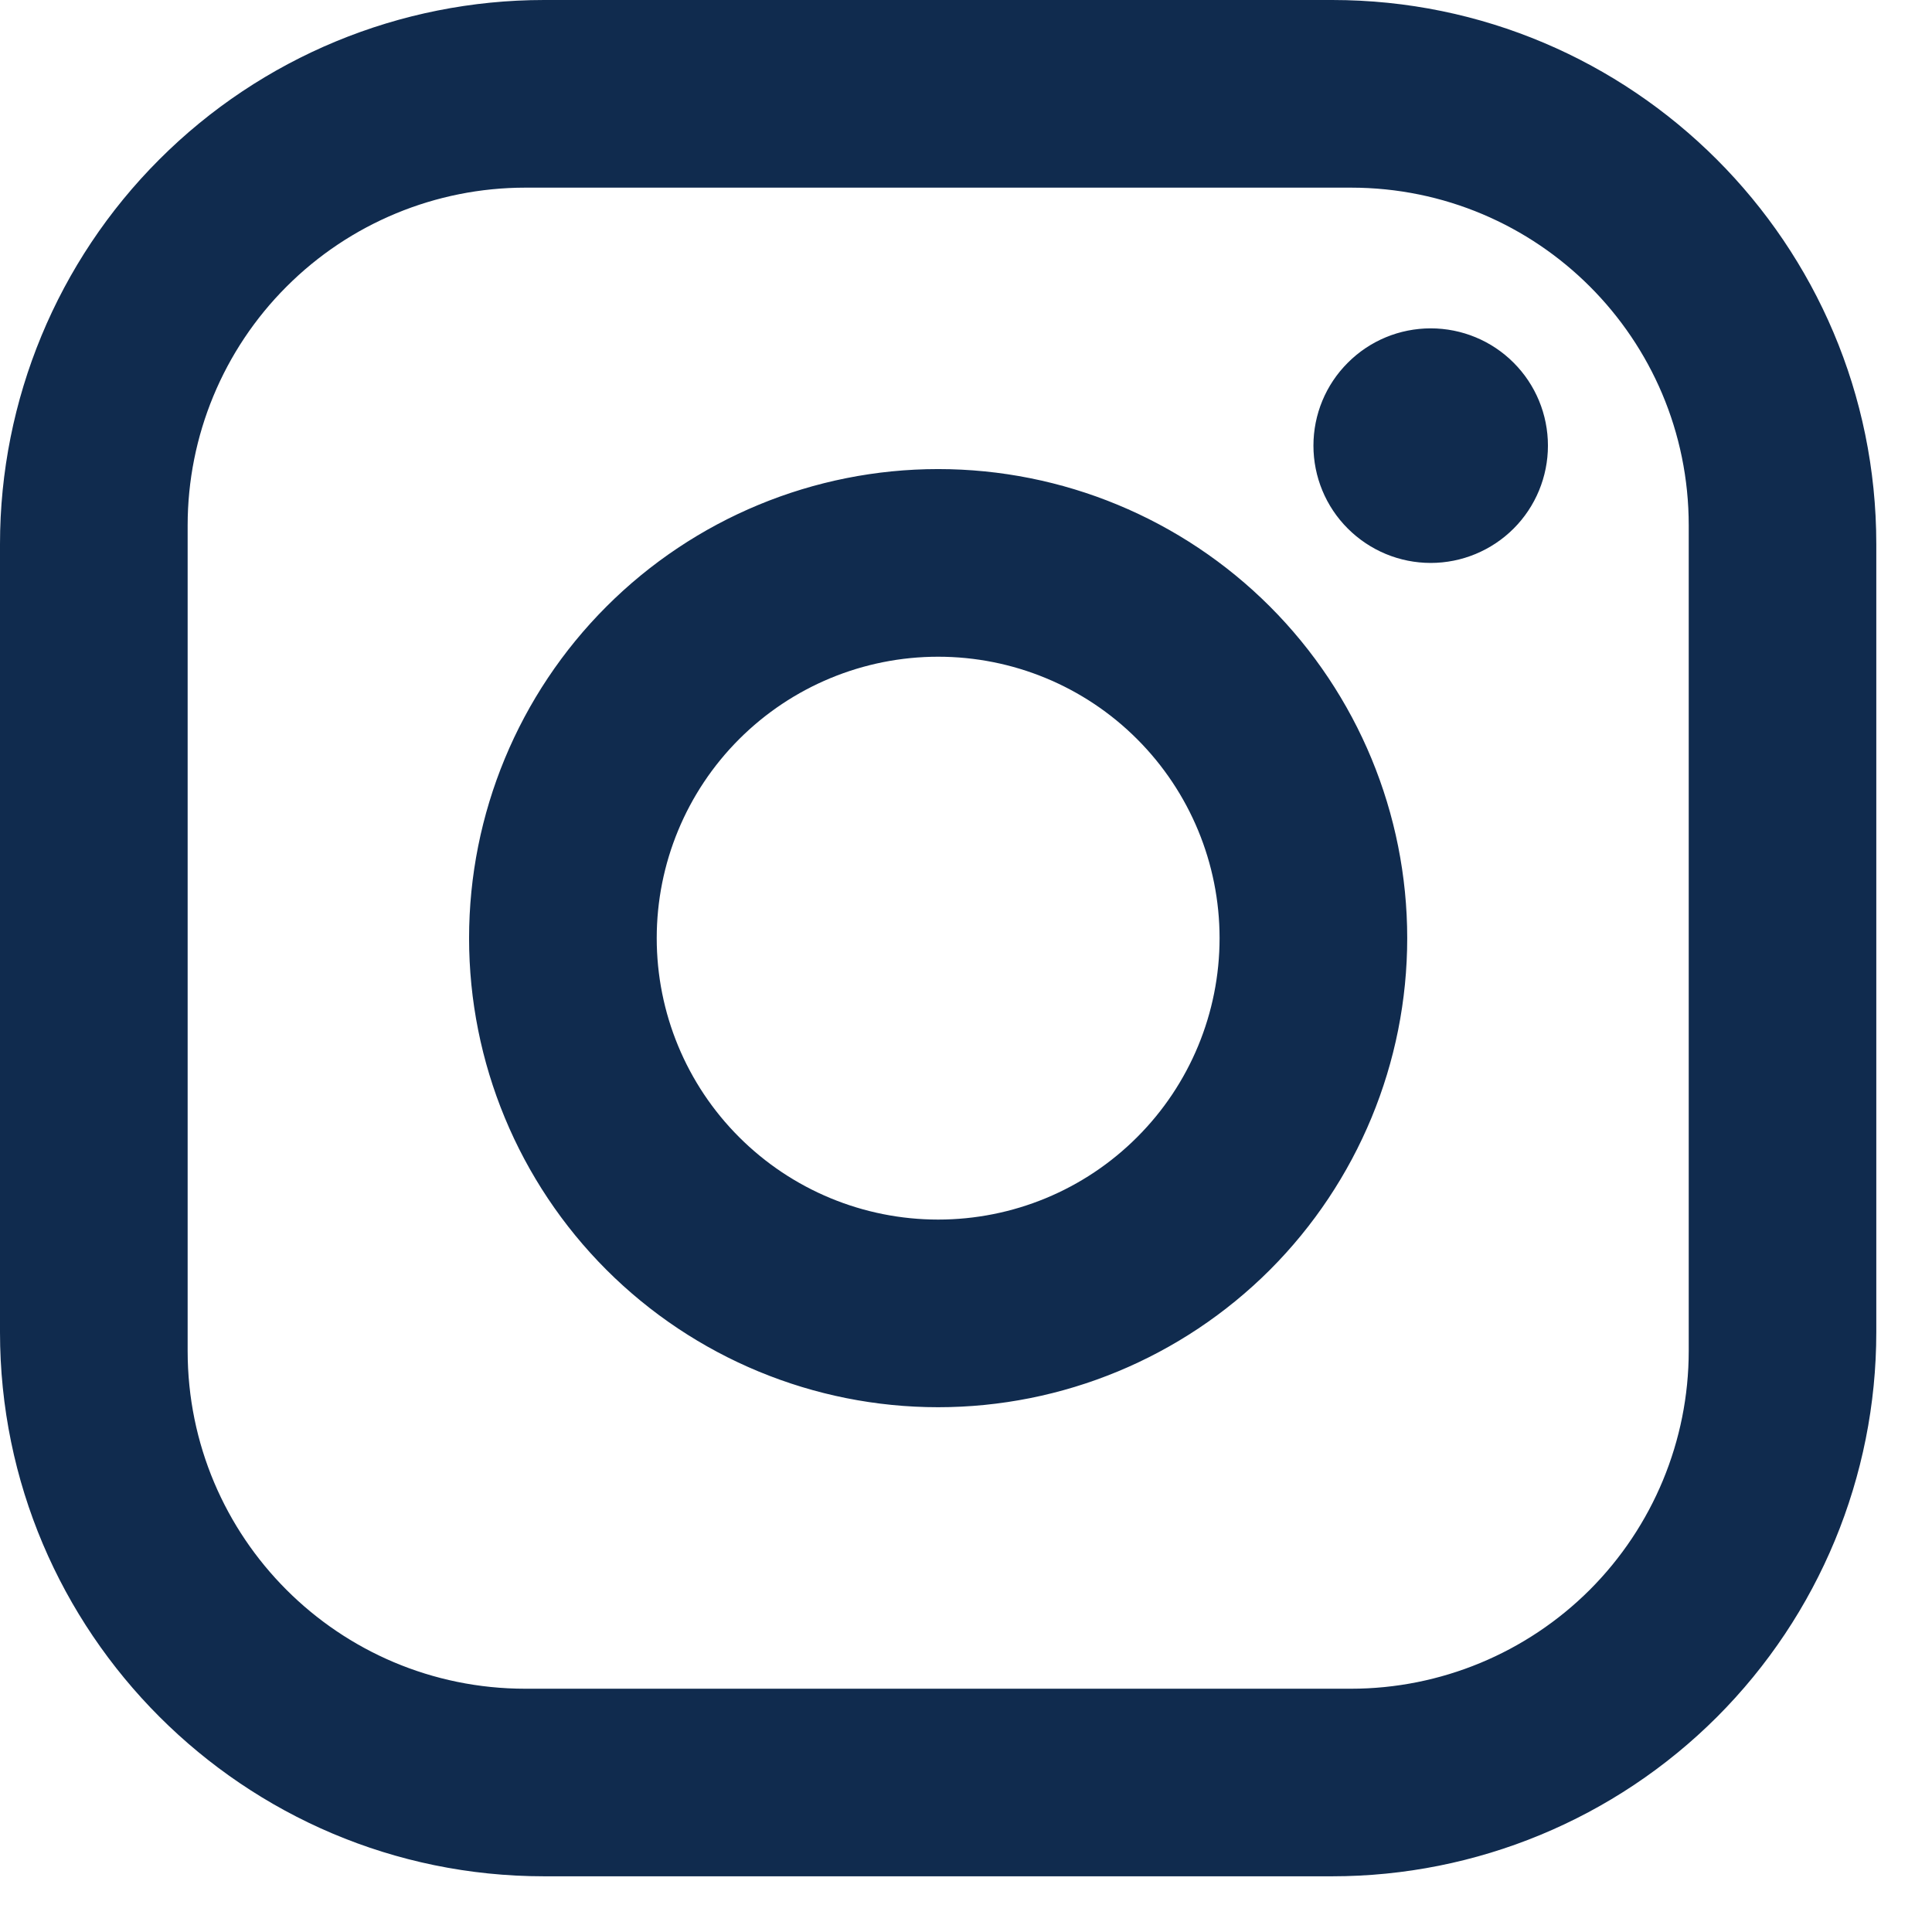 <svg width="24" height="24" viewBox="0 0 24 24" fill="none" xmlns="http://www.w3.org/2000/svg">
<path d="M6.759 0H16.549C20.278 0 23.308 3.03 23.308 6.759V16.549C23.308 18.342 22.596 20.061 21.329 21.329C20.061 22.596 18.342 23.308 16.549 23.308H6.759C3.03 23.308 0 20.278 0 16.549V6.759C0 4.967 0.712 3.247 1.98 1.98C3.247 0.712 4.967 0 6.759 0ZM6.526 2.331C5.414 2.331 4.346 2.773 3.56 3.56C2.773 4.346 2.331 5.414 2.331 6.526V16.782C2.331 19.101 4.207 20.978 6.526 20.978H16.782C17.895 20.978 18.962 20.535 19.749 19.749C20.535 18.962 20.978 17.895 20.978 16.782V6.526C20.978 4.207 19.101 2.331 16.782 2.331H6.526ZM17.773 4.079C18.159 4.079 18.53 4.232 18.803 4.506C19.076 4.779 19.229 5.149 19.229 5.536C19.229 5.922 19.076 6.293 18.803 6.566C18.53 6.839 18.159 6.993 17.773 6.993C17.386 6.993 17.016 6.839 16.743 6.566C16.469 6.293 16.316 5.922 16.316 5.536C16.316 5.149 16.469 4.779 16.743 4.506C17.016 4.232 17.386 4.079 17.773 4.079ZM11.654 5.827C13.2 5.827 14.682 6.441 15.775 7.534C16.867 8.627 17.481 10.109 17.481 11.654C17.481 13.2 16.867 14.682 15.775 15.775C14.682 16.867 13.2 17.481 11.654 17.481C10.109 17.481 8.627 16.867 7.534 15.775C6.441 14.682 5.827 13.2 5.827 11.654C5.827 10.109 6.441 8.627 7.534 7.534C8.627 6.441 10.109 5.827 11.654 5.827ZM11.654 8.158C10.727 8.158 9.838 8.526 9.182 9.182C8.526 9.838 8.158 10.727 8.158 11.654C8.158 12.582 8.526 13.471 9.182 14.126C9.838 14.782 10.727 15.15 11.654 15.15C12.582 15.15 13.471 14.782 14.126 14.126C14.782 13.471 15.15 12.582 15.15 11.654C15.15 10.727 14.782 9.838 14.126 9.182C13.471 8.526 12.582 8.158 11.654 8.158Z" fill="#102B4E"/>
</svg>
